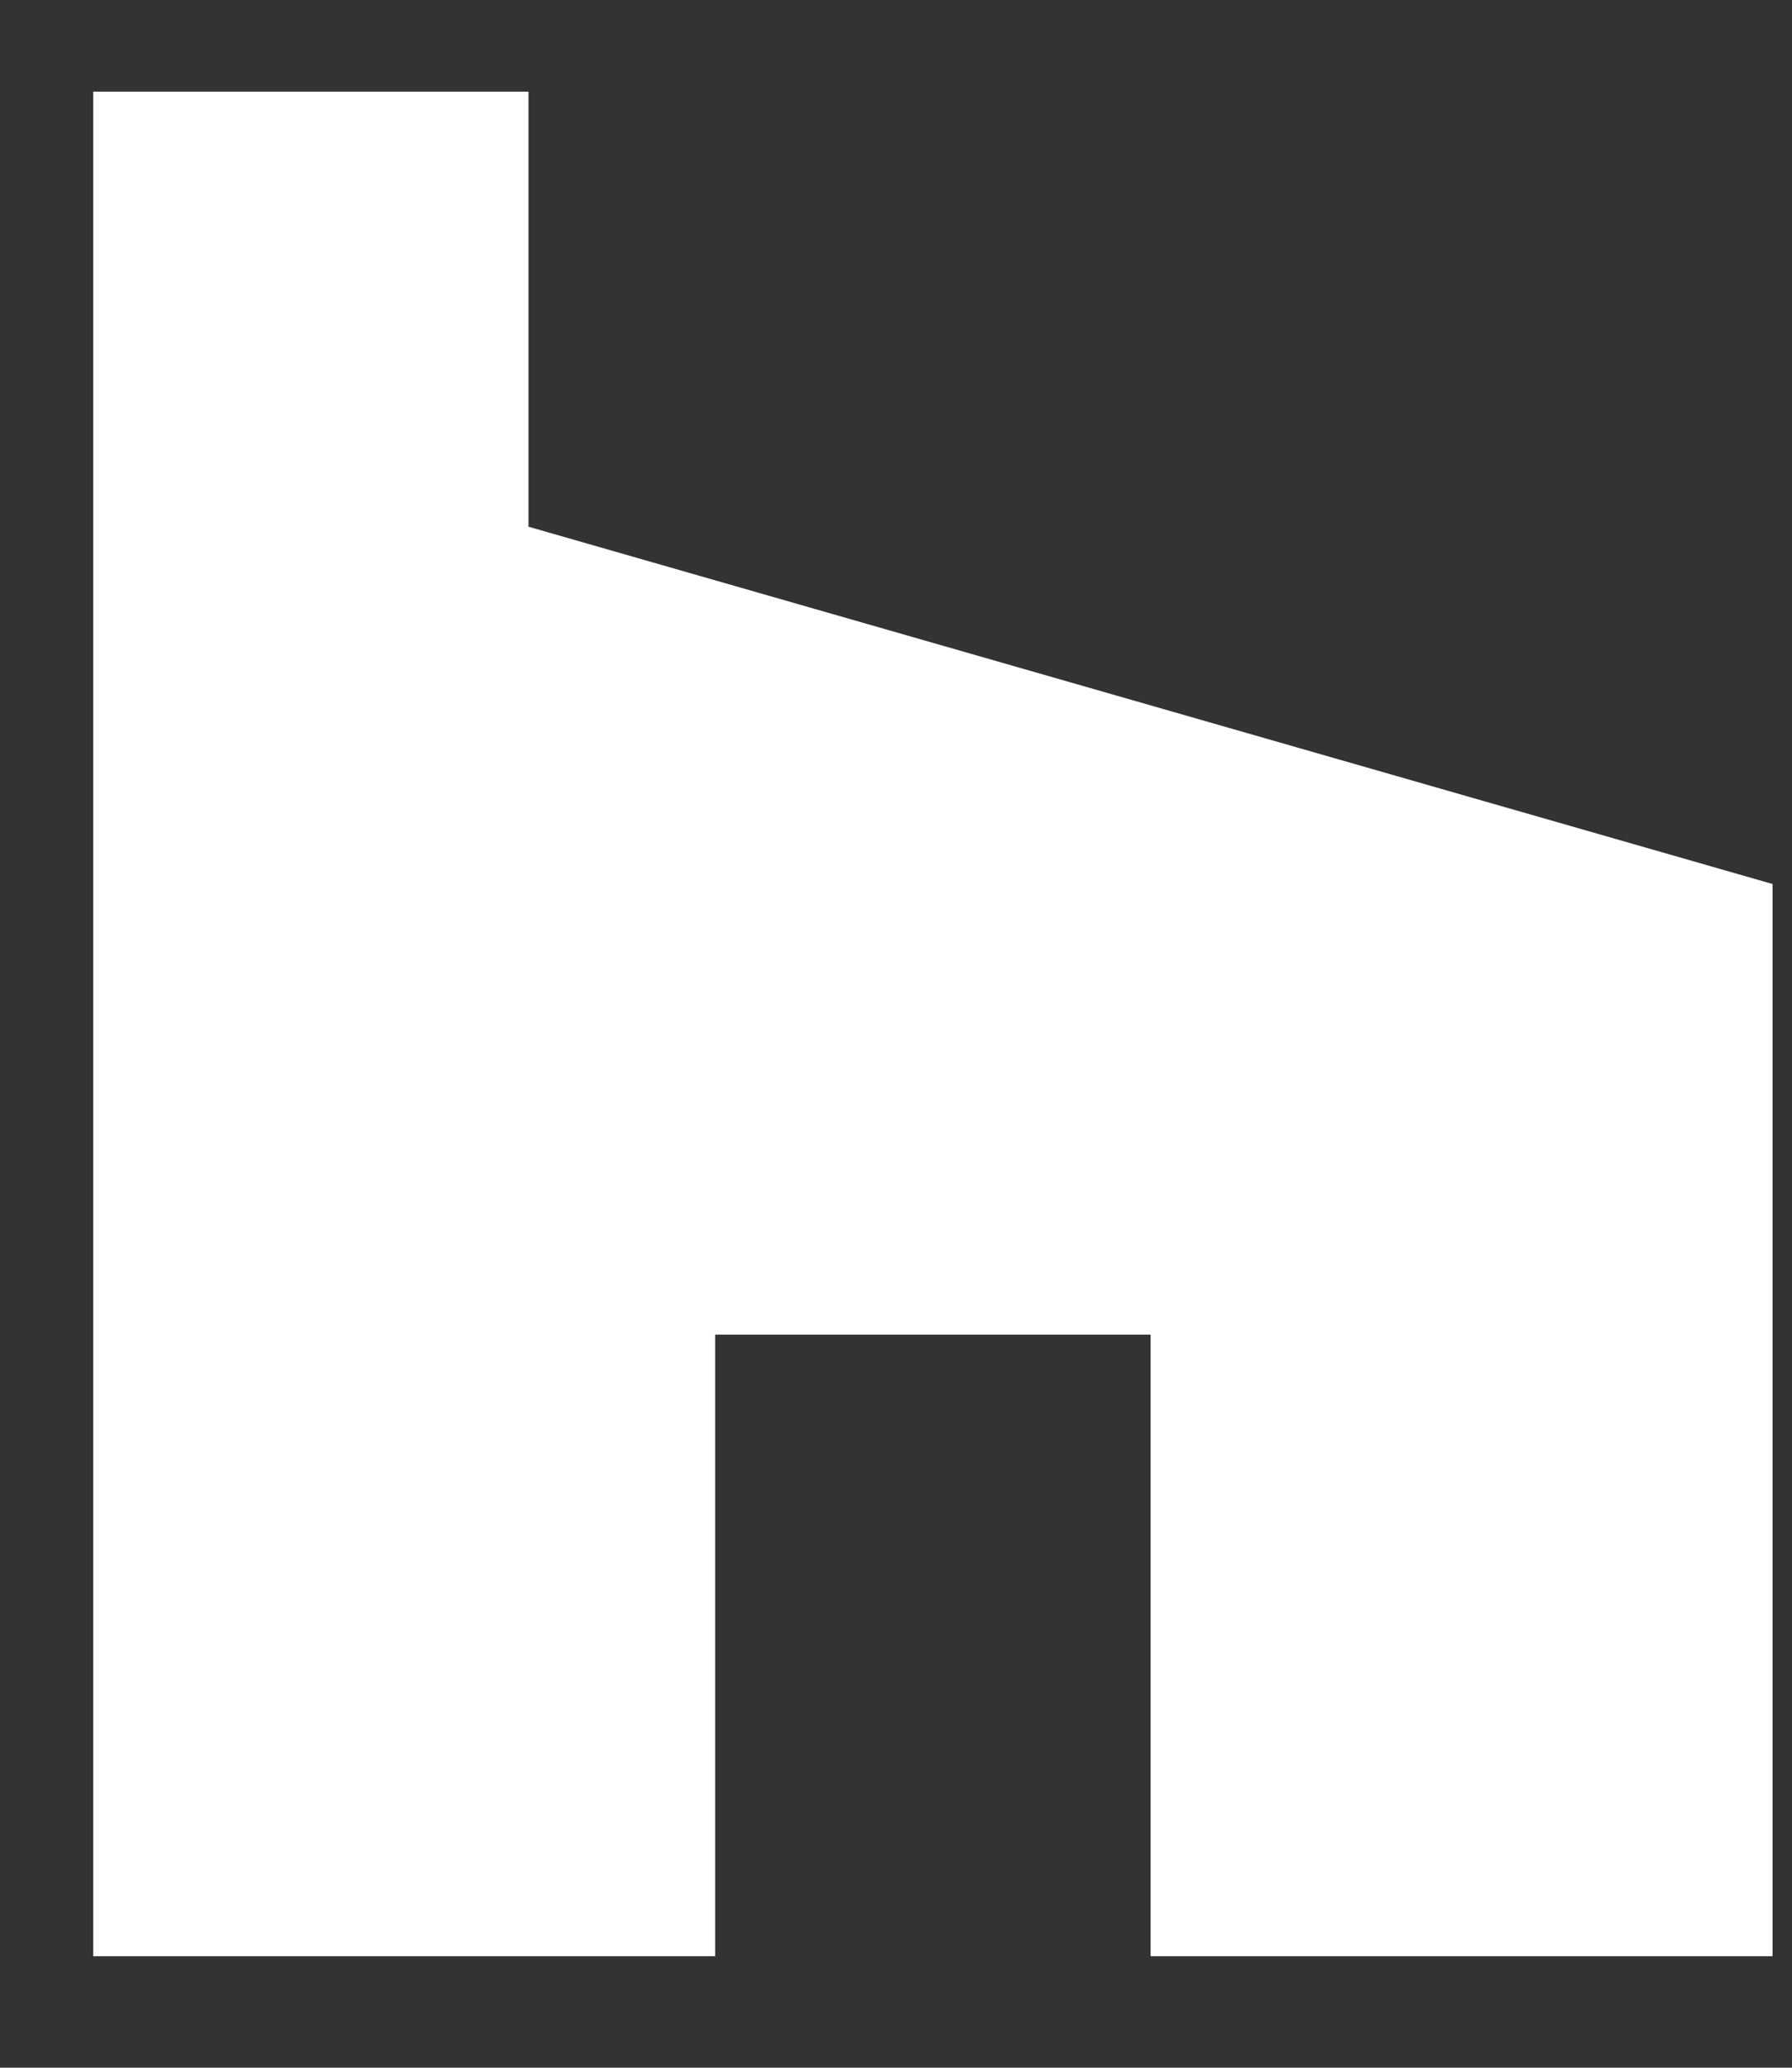 <?xml version="1.0" encoding="UTF-8"?>
<svg xmlns="http://www.w3.org/2000/svg" width="13" height="15" viewBox="0 0 13 15" fill="none">
  <rect x="0" y="0" width="13" height="15" fill="#333333" stroke="none"/>
  <path d="M8.347 14.191H12.859V6.413L3.834 3.821V0.665H0.676V14.191H5.188V9.682H8.347V14.191Z" fill="white"></path>
</svg>
